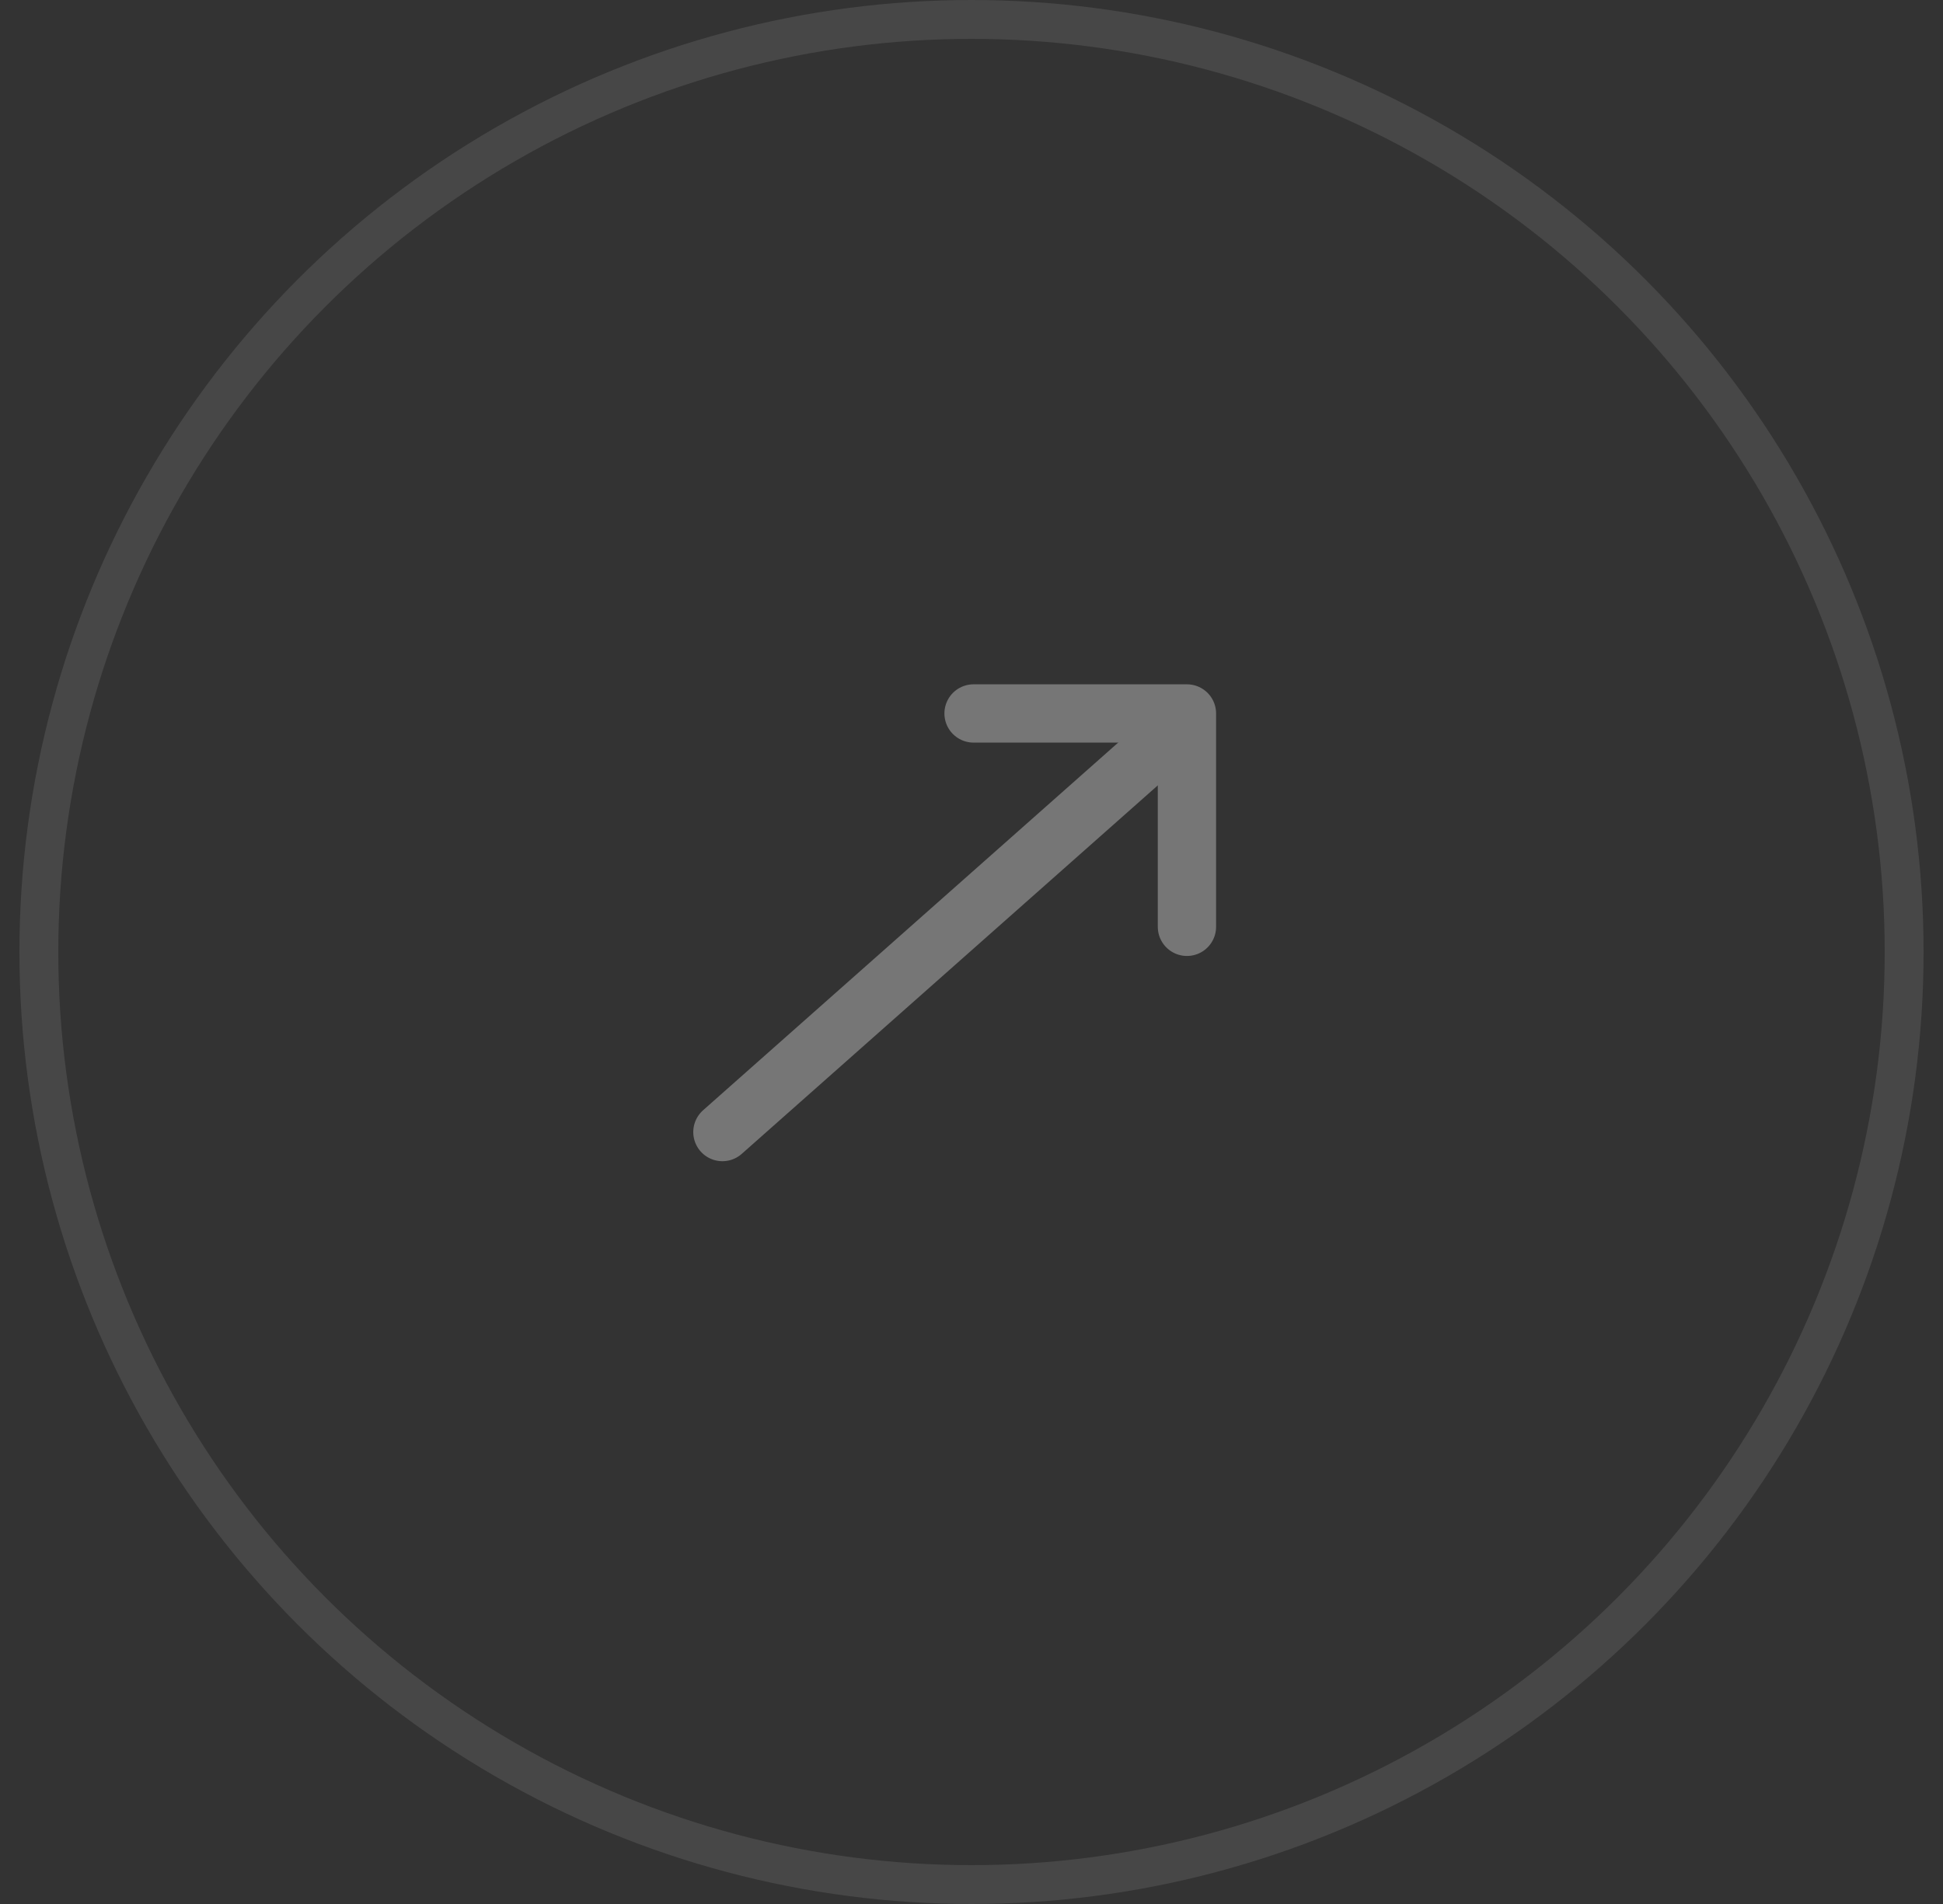 <svg width="50" height="49" viewBox="0 0 50 49" fill="none" xmlns="http://www.w3.org/2000/svg">
<rect x="0" y="0" width="50" height="49" fill="#333333" stroke="none"/>
<circle cx="25" cy="24.5" r="24" stroke="white" stroke-opacity="0.1"/>
<path d="M18.59 29.134L30.055 18.979" stroke="#767676" stroke-width="1.5" stroke-linecap="round" stroke-linejoin="round"/>
<path d="M25.053 18.361H30.544V23.852" stroke="#767676" stroke-width="1.5" stroke-linecap="round" stroke-linejoin="round"/>
</svg>
